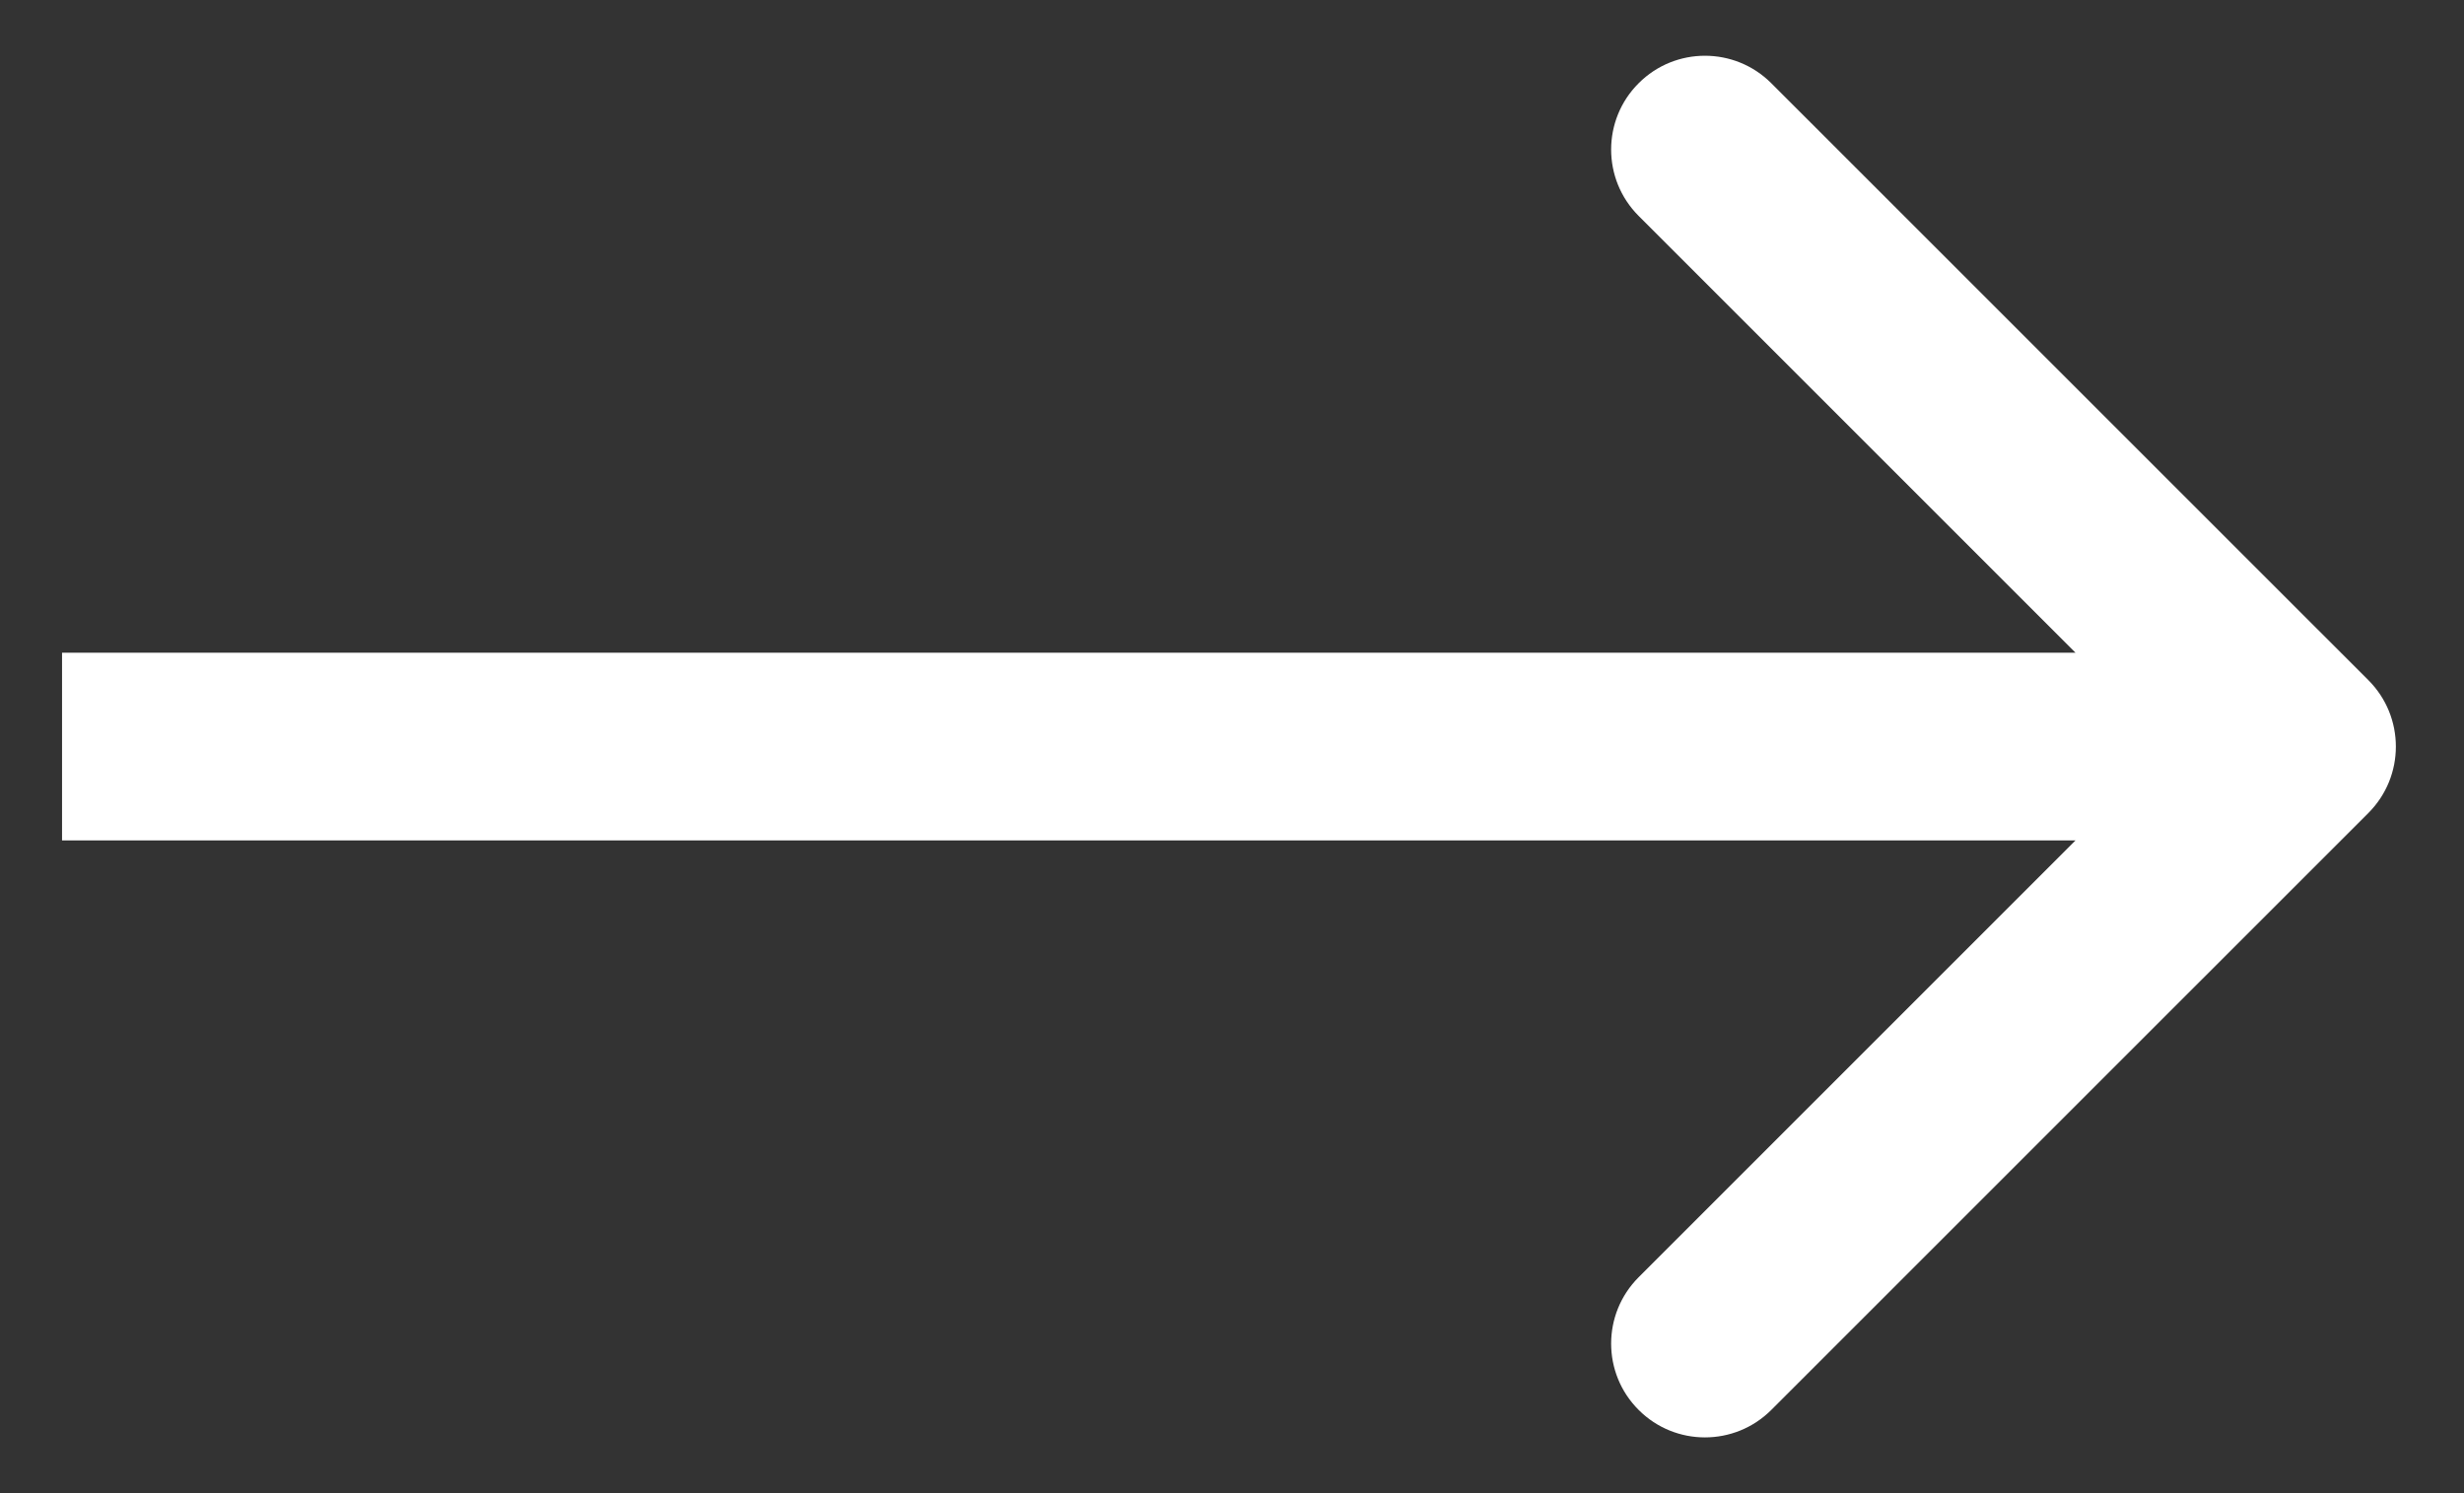 <svg width="33" height="20" viewBox="0 0 33 20" fill="none" xmlns="http://www.w3.org/2000/svg">
<rect x="0" y="0" width="33" height="20" fill="#333333" stroke="none"/>
<path d="M31.72 10.889C32.21 10.398 32.21 9.602 31.72 9.111L23.723 1.115C23.232 0.624 22.436 0.624 21.946 1.115C21.455 1.605 21.455 2.401 21.946 2.892L29.054 10L21.946 17.108C21.455 17.599 21.455 18.395 21.946 18.885C22.436 19.376 23.232 19.376 23.723 18.885L31.72 10.889ZM0.831 11.257L30.831 11.257L30.831 8.743L0.831 8.743L0.831 11.257Z" fill="#FFFFFF"/>
</svg>
